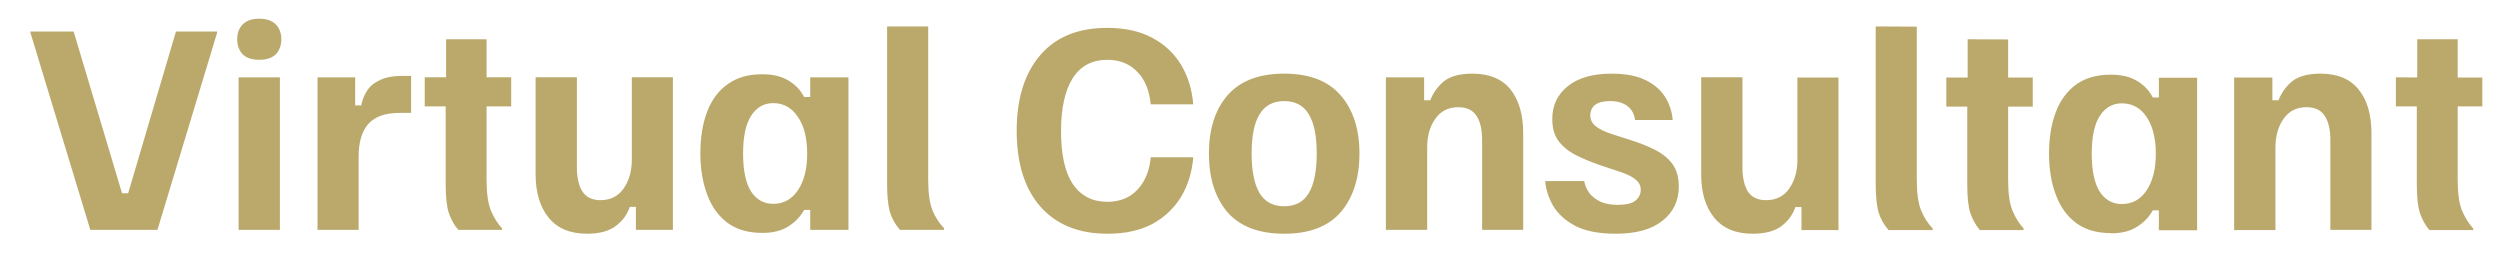 <svg version="1.2" xmlns="http://www.w3.org/2000/svg" viewBox="0 0 1229 126" width="1229" height="126"><style>.a{fill:#bba96c}</style><path class="a" d="m77.4 113h-33l-29.4-96.8v-0.7h21.2l23.8 79.5h3l23.5-79.5h20.2v0.7zm60.2 0h-20.3v-75h20.3zm-10.2-83.6q-5.3 0-8.1-2.7-2.7-2.9-2.7-7.4 0-4.5 2.7-7.3 2.8-2.8 8.1-2.8 5.4 0 8.2 2.8 2.7 2.8 2.7 7.3 0 4.5-2.7 7.4-2.8 2.7-8.2 2.7zm48.9 83.6h-20.2v-75h18.5v13.8h3q0.7-3.8 2.7-7 2.1-3.4 6.4-5.4 4.2-2.1 11.4-2.1h4v18.2h-5.5q-10.7 0-15.5 5.4-4.8 5.4-4.8 16.1zm70.5 0h-21.5q-2.9-3.3-4.6-8.1-1.6-4.7-1.6-14.2v-38.4h-10.3v-14.3h10.5v-18.7h19.9v18.7h12.1v14.3h-12.1v36.2q0 9.9 2.2 15.2 2.3 5.2 5.4 8.6zm41.8 1.9q-12.5 0-18.9-7.9-6.4-7.9-6.4-21.4v-47.6h20.3v44.2q0 7.7 2.7 11.9 2.8 4.3 8.9 4.3 7.4 0 11.4-5.8 4-5.7 4-14.1v-40.5h20.2v75h-18.2v-11.3h-3q-1.9 5.7-6.9 9.4-5 3.8-14.1 3.8zm86.2-0.4q-10.5 0-17.2-5-6.8-5.1-10-14-3.3-8.9-3.3-20.1 0-11.7 3.3-20.4 3.3-8.8 10.1-13.6 6.7-4.9 17-4.9 7.9 0 12.9 3.1 5.1 3 7.7 8.1h3v-9.7h18.8v75h-18.8v-9.8h-3q-2.6 4.8-7.6 8-5 3.3-12.9 3.3zm5.3-14.3q7.6 0 12.1-6.6 4.6-6.7 4.6-18.1 0-11.5-4.6-18.1-4.5-6.7-12.1-6.7-6.9 0-10.9 6.3-3.9 6.1-3.9 18.5 0 12.4 3.9 18.6 4 6.1 10.9 6.1zm84 12.8h-21.7q-3.5-4-5-9-1.3-5.1-1.3-13.4v-77.6h20.2v75.5q0 9.5 2.1 14.9 2.2 5.2 5.7 8.8zm80.3 1.9q-21.2 0-33-13.4-11.6-13.3-11.6-37.2 0-23.6 11.5-37.1 11.5-13.5 33-13.5 12.9 0 22 4.8 9.1 4.8 14.3 13.3 5.1 8.5 6 19.5h-20.9q-1-10.3-6.6-16-5.7-5.9-14.7-5.9-11.3 0-17.1 9.1-5.7 9.2-5.7 25.9 0 17.4 5.8 26.1 6 8.7 16.9 8.7 9.4 0 14.9-6 5.6-6 6.5-15.9h20.9q-0.9 11-6 19.5-5.2 8.5-14.3 13.4-9 4.7-21.9 4.7zm86.9 0q-18.6 0-27.9-10.6-9.1-10.8-9.1-28.8 0-18 9.1-28.6 9.3-10.7 27.9-10.7 18.6 0 27.8 10.7 9.2 10.6 9.2 28.6 0 18-9.2 28.8-9.2 10.6-27.8 10.6zm0-13.5q8.3 0 12.1-6.5 3.9-6.5 3.9-19.5 0-12.9-3.9-19.2-3.8-6.5-12.1-6.5-8.2 0-12.1 6.5-3.9 6.3-3.9 19.2 0 13 3.9 19.5 3.9 6.5 12.1 6.5zm70.3 11.6h-20.3v-75h18.8v11.3h3q2.2-5.6 6.8-9.4 4.8-3.7 13.9-3.7 12.5 0 18.8 7.8 6.2 7.9 6.2 21.4v47.6h-20.2v-44.2q0-7.8-2.8-11.9-2.7-4.2-9-4.2-7.2 0-11.2 5.7-4 5.6-4 14.1zm92.7 1.9q-12.5 0-20-3.9-7.4-4-10.9-10-3.3-6-3.8-12h19.2q0.6 3.3 2.6 6 2.2 2.7 5.5 4.2 3.5 1.5 8.4 1.5 6 0 8.6-2 2.7-2.2 2.7-5.4 0-3-2.5-5-2.4-2.1-7.9-3.9l-9-3q-6.5-2.2-12-4.9-5.5-2.7-8.9-7-3.2-4.2-3.2-11 0-10 7.6-16.1 7.6-6.2 21.6-6.2 10.1 0 16.5 3.1 6.5 3.1 9.8 8.4 3.2 5.1 3.7 11.3h-18.5q-0.6-4.5-3.7-6.8-3.2-2.5-8.5-2.5-4.9 0-7.4 1.8-2.4 1.9-2.4 5.2 0 3.2 2.6 5.3 2.7 2.2 8 3.9l9 2.9q6.5 2 11.9 4.7 5.5 2.7 8.8 7 3.2 4.3 3.2 11.2 0 10.5-8 16.8-7.9 6.4-23 6.4zm67.3 0q-12.5 0-18.9-7.9-6.4-7.8-6.4-21.3v-47.7h20.3v44.3q0 7.6 2.7 11.9 2.8 4.2 8.9 4.2 7.4 0 11.4-5.7 4-5.8 4-14.1v-40.5h20.2v75h-18.2v-11.3h-3q-1.9 5.6-6.9 9.4-5 3.7-14.1 3.7zm88.5-1.8h-21.7q-3.5-4-5-9-1.3-5.2-1.3-13.4v-77.7l20.2 0.1v75.5q0 9.5 2.1 14.8 2.2 5.3 5.7 8.9zm44.7 0h-21.5q-2.9-3.4-4.6-8.1-1.6-4.8-1.6-14.3v-38.3h-10.3v-14.3h10.5v-18.8l19.9 0.1v18.7h12.1v14.3h-12.1v36.2q0 9.9 2.2 15.1 2.3 5.3 5.4 8.6zm43 1.5q-10.5 0-17.2-5-6.8-5.1-10-14-3.3-8.8-3.3-20.1 0-11.6 3.3-20.3 3.3-8.8 10.1-13.7 6.7-4.8 17-4.8 7.9 0 12.9 3.1 5.1 3 7.7 8.1h3v-9.7h18.8v75h-18.8v-9.8h-3q-2.6 4.8-7.6 8-5 3.3-12.9 3.3zm5.3-14.3q7.6 0 12.1-6.6 4.6-6.8 4.6-18.1 0-11.5-4.6-18.2-4.5-6.6-12.1-6.6-6.9 0-10.9 6.3-3.9 6.1-3.9 18.5 0 12.3 3.9 18.6 4 6.1 10.9 6.1zm75.5 12.8h-20.3v-75h18.8v11.2h3q2.2-5.6 6.8-9.4 4.8-3.7 13.9-3.7 12.5 0 18.8 7.9 6.2 7.8 6.2 21.3v47.6h-20.2v-44.2q0-7.7-2.8-11.9-2.7-4.2-9-4.2-7.2 0-11.2 5.7-4 5.7-4 14.2zm97.2 0h-21.5q-2.9-3.4-4.6-8.2-1.6-4.7-1.6-14.2v-38.4h-10.3v-14.3l10.5 0.1v-18.8h19.9v18.8h12.1v14.2h-12.1v36.3q0 9.8 2.2 15.1 2.3 5.2 5.4 8.6z"/></svg>
